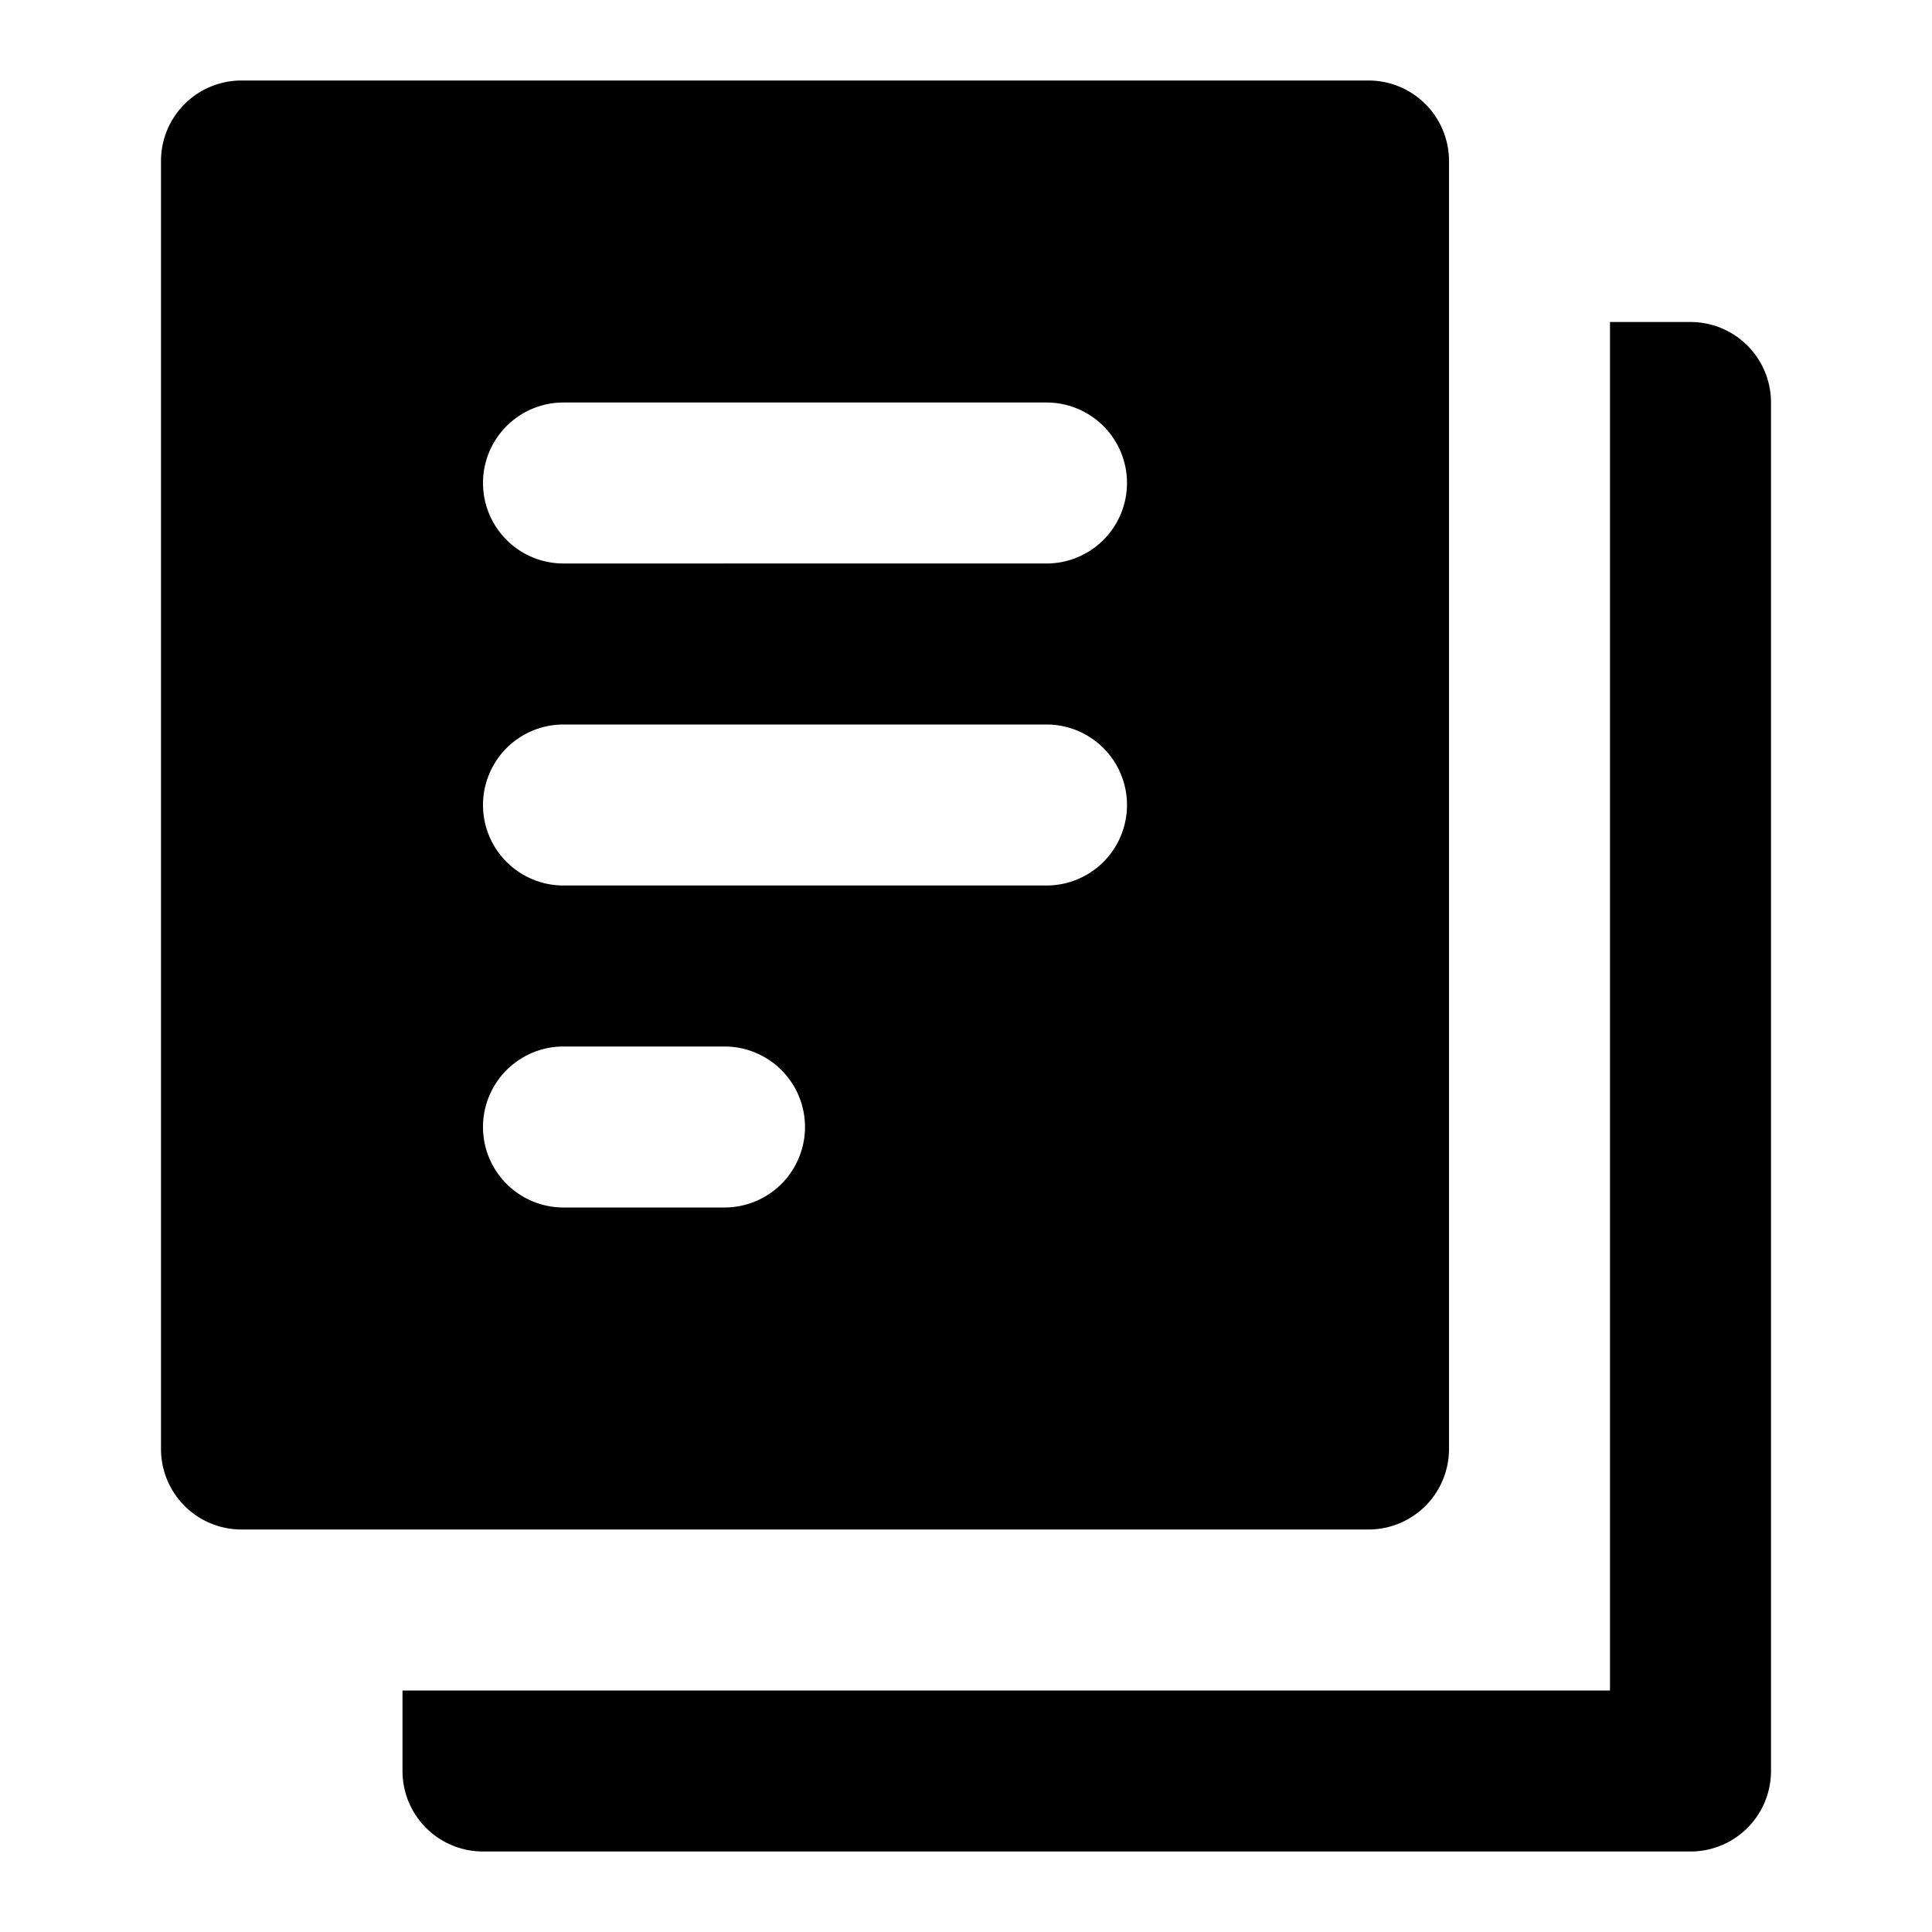 <?xml version="1.0" encoding="utf-8"?>
<svg width="800px" height="800px" viewBox="0 0 48 48" xmlns="http://www.w3.org/2000/svg">
  <title>copy-file-solid</title>
  <g id="Layer_2" data-name="Layer 2">
    <g id="invisible_box" data-name="invisible box">
      <rect width="48" height="48" fill="none"/>
      <rect width="48" height="48" fill="none"/>
    </g>
    <g id="icons_Q2" data-name="icons Q2">
      <path d="M44,44V10a2,2,0,0,0-2-2H40V42H10v2a2,2,0,0,0,2,2H42A2,2,0,0,0,44,44Zm-8-8V4a2,2,0,0,0-2-2H6A2,2,0,0,0,4,4V36a2,2,0,0,0,2,2H34A2,2,0,0,0,36,36ZM18,30H14a2,2,0,0,1,0-4h4a2,2,0,0,1,0,4Zm8-8H14a2,2,0,0,1,0-4H26a2,2,0,0,1,0,4Zm0-8H14a2,2,0,0,1,0-4H26a2,2,0,0,1,0,4Z"/>
    </g>
  </g>
</svg>